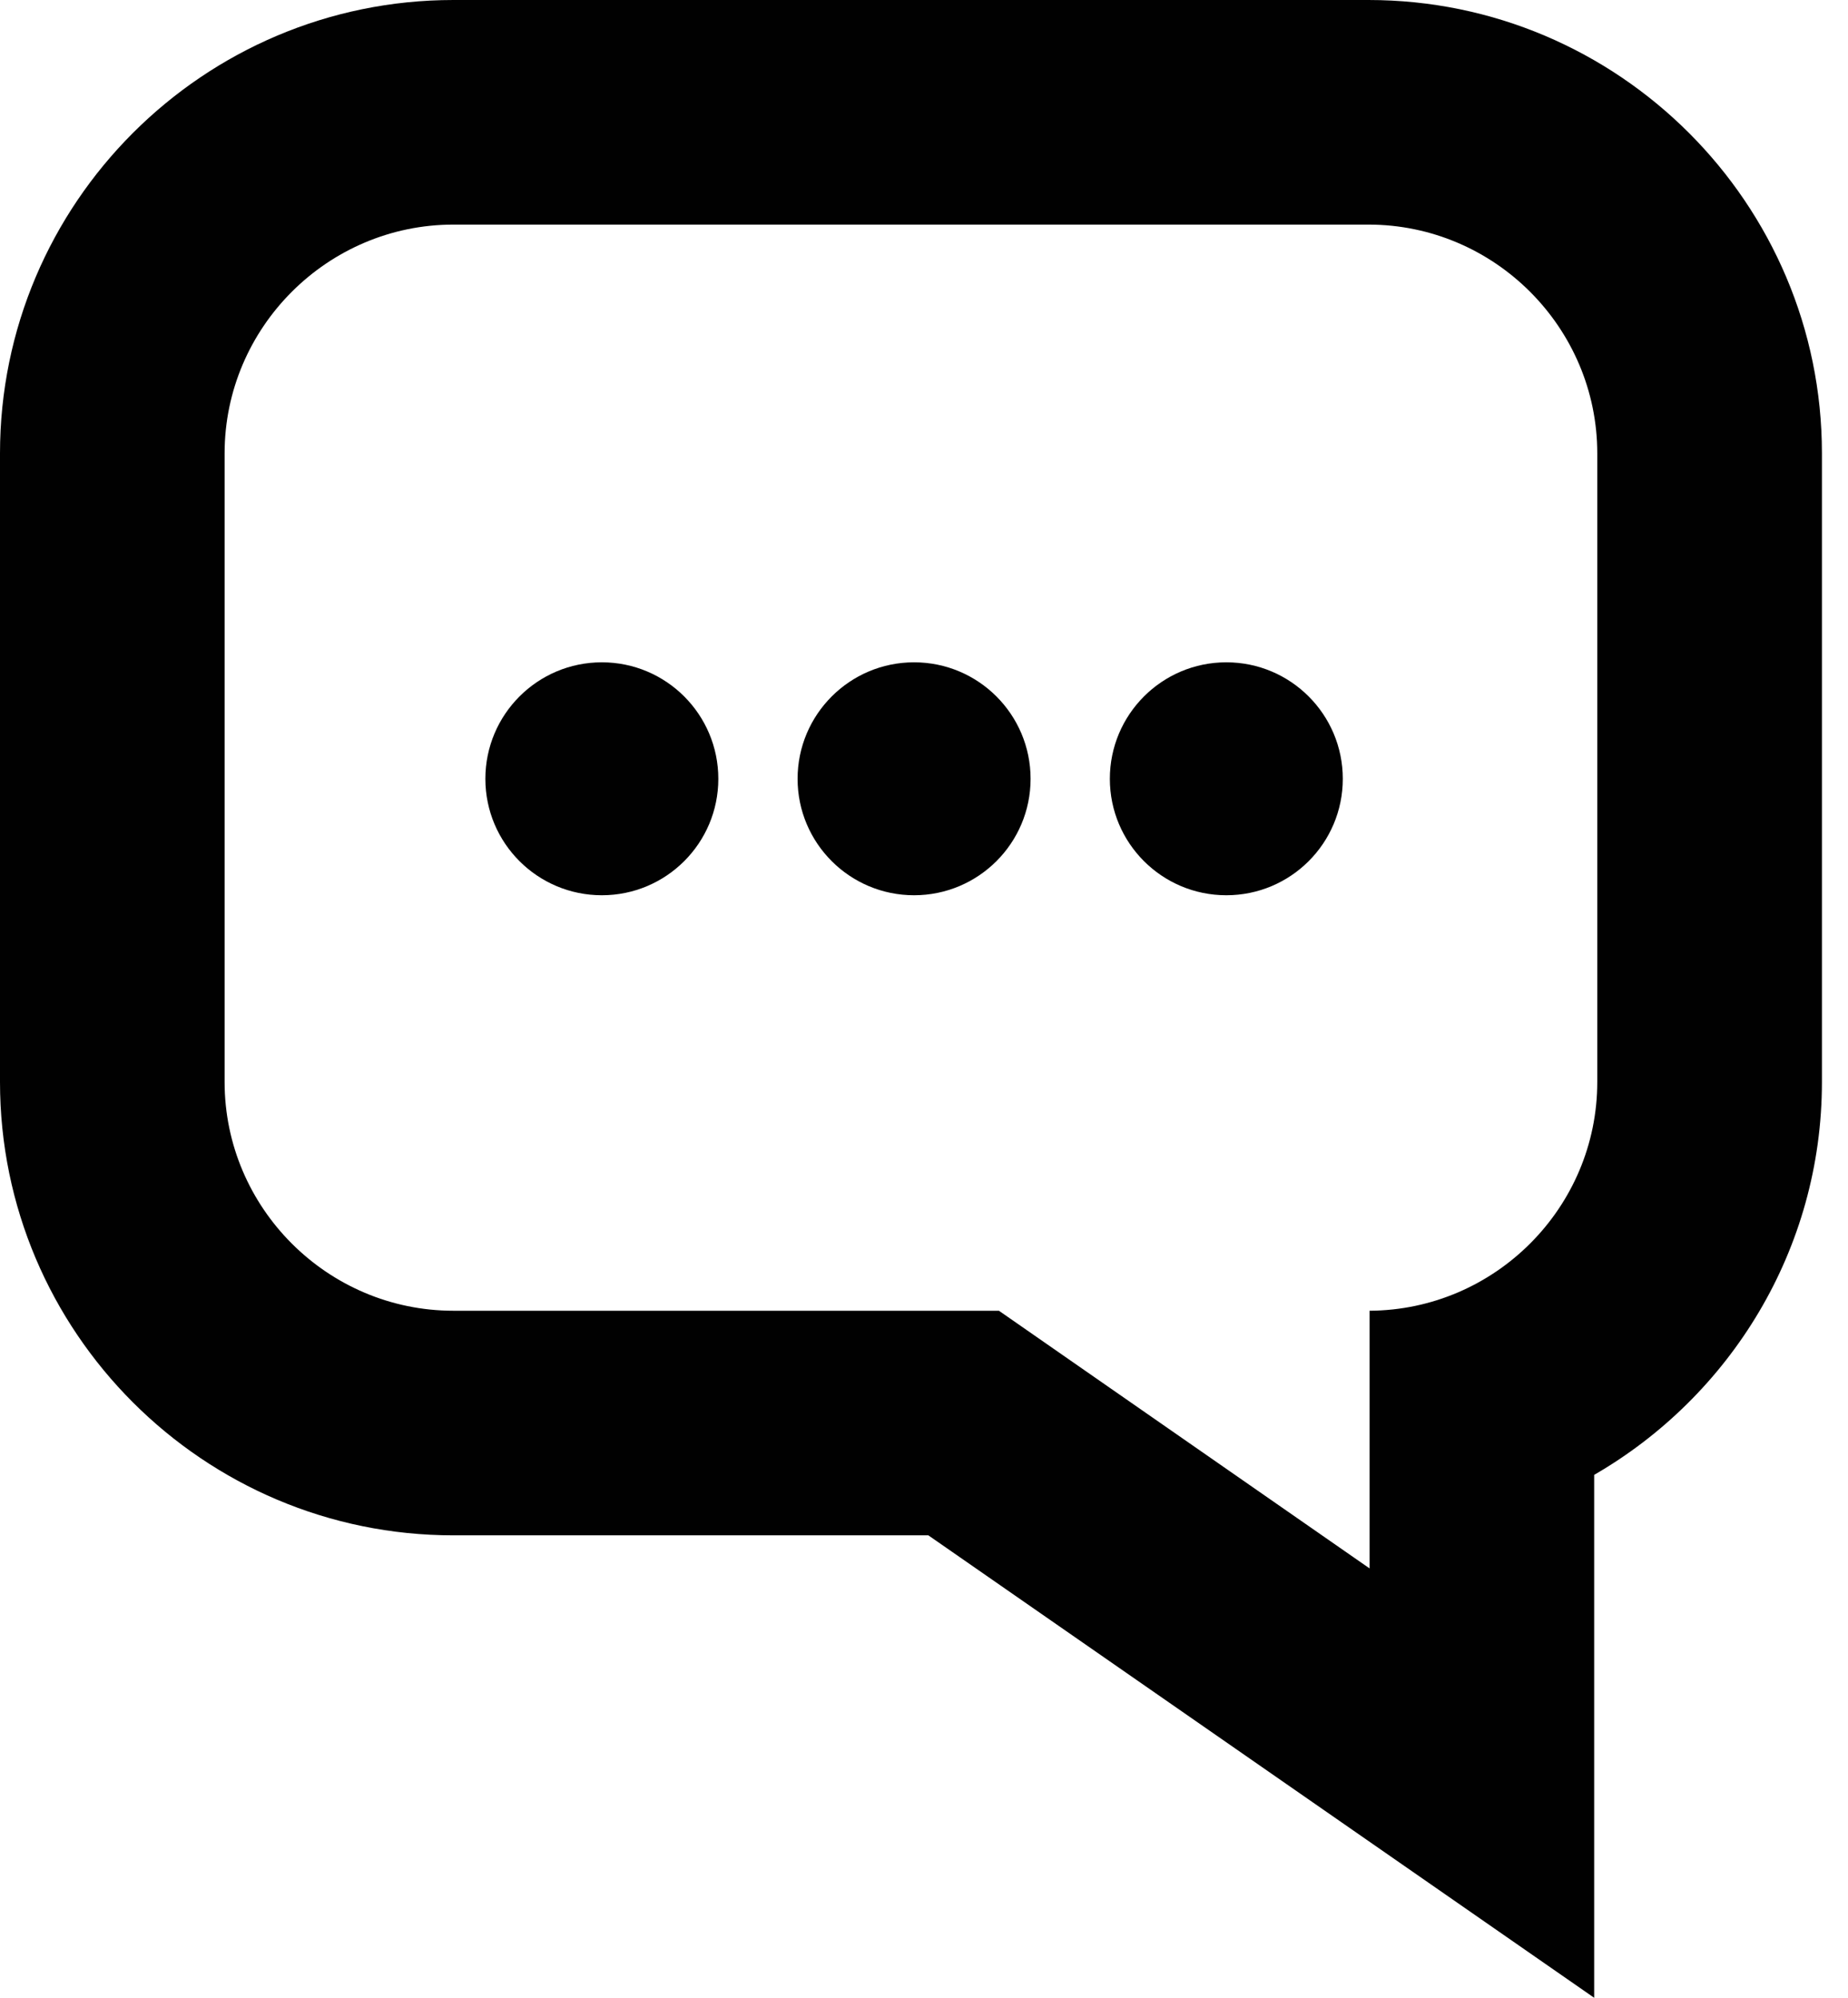 <svg width="37" height="40" viewBox="0 0 37 40" fill="none" xmlns="http://www.w3.org/2000/svg">
<path d="M27.4 0H9.078C4.072 0 0 4.072 0 9.078V21.664C0 26.669 4.072 30.741 9.078 30.741H18.587L31.918 40V29.53C34.64 27.957 36.478 25.019 36.478 21.664V9.078C36.478 4.072 32.405 0 27.4 0ZM27.4 4.497C29.92 4.497 31.98 6.558 31.98 9.078V21.664C31.98 24.177 29.934 26.23 27.421 26.244V31.403L20 26.244H9.078C6.558 26.244 4.497 24.184 4.497 21.664V9.078C4.497 6.558 6.558 4.497 9.078 4.497H27.4Z" fill="#010101"/>
<path d="M12.05 17.925C13.338 17.925 14.382 16.881 14.382 15.594C14.382 14.306 13.338 13.261 12.05 13.261C10.762 13.261 9.718 14.306 9.718 15.594C9.718 16.881 10.762 17.925 12.05 17.925Z" fill="#010101"/>
<path d="M18.301 17.925C19.589 17.925 20.634 16.881 20.634 15.594C20.634 14.306 19.589 13.261 18.301 13.261C17.014 13.261 15.969 14.306 15.969 15.594C15.969 16.881 17.014 17.925 18.301 17.925Z" fill="#010101"/>
<path d="M24.553 17.925C25.841 17.925 26.885 16.881 26.885 15.594C26.885 14.306 25.841 13.261 24.553 13.261C23.265 13.261 22.221 14.306 22.221 15.594C22.221 16.881 23.265 17.925 24.553 17.925Z" fill="#010101"/>
</svg>
